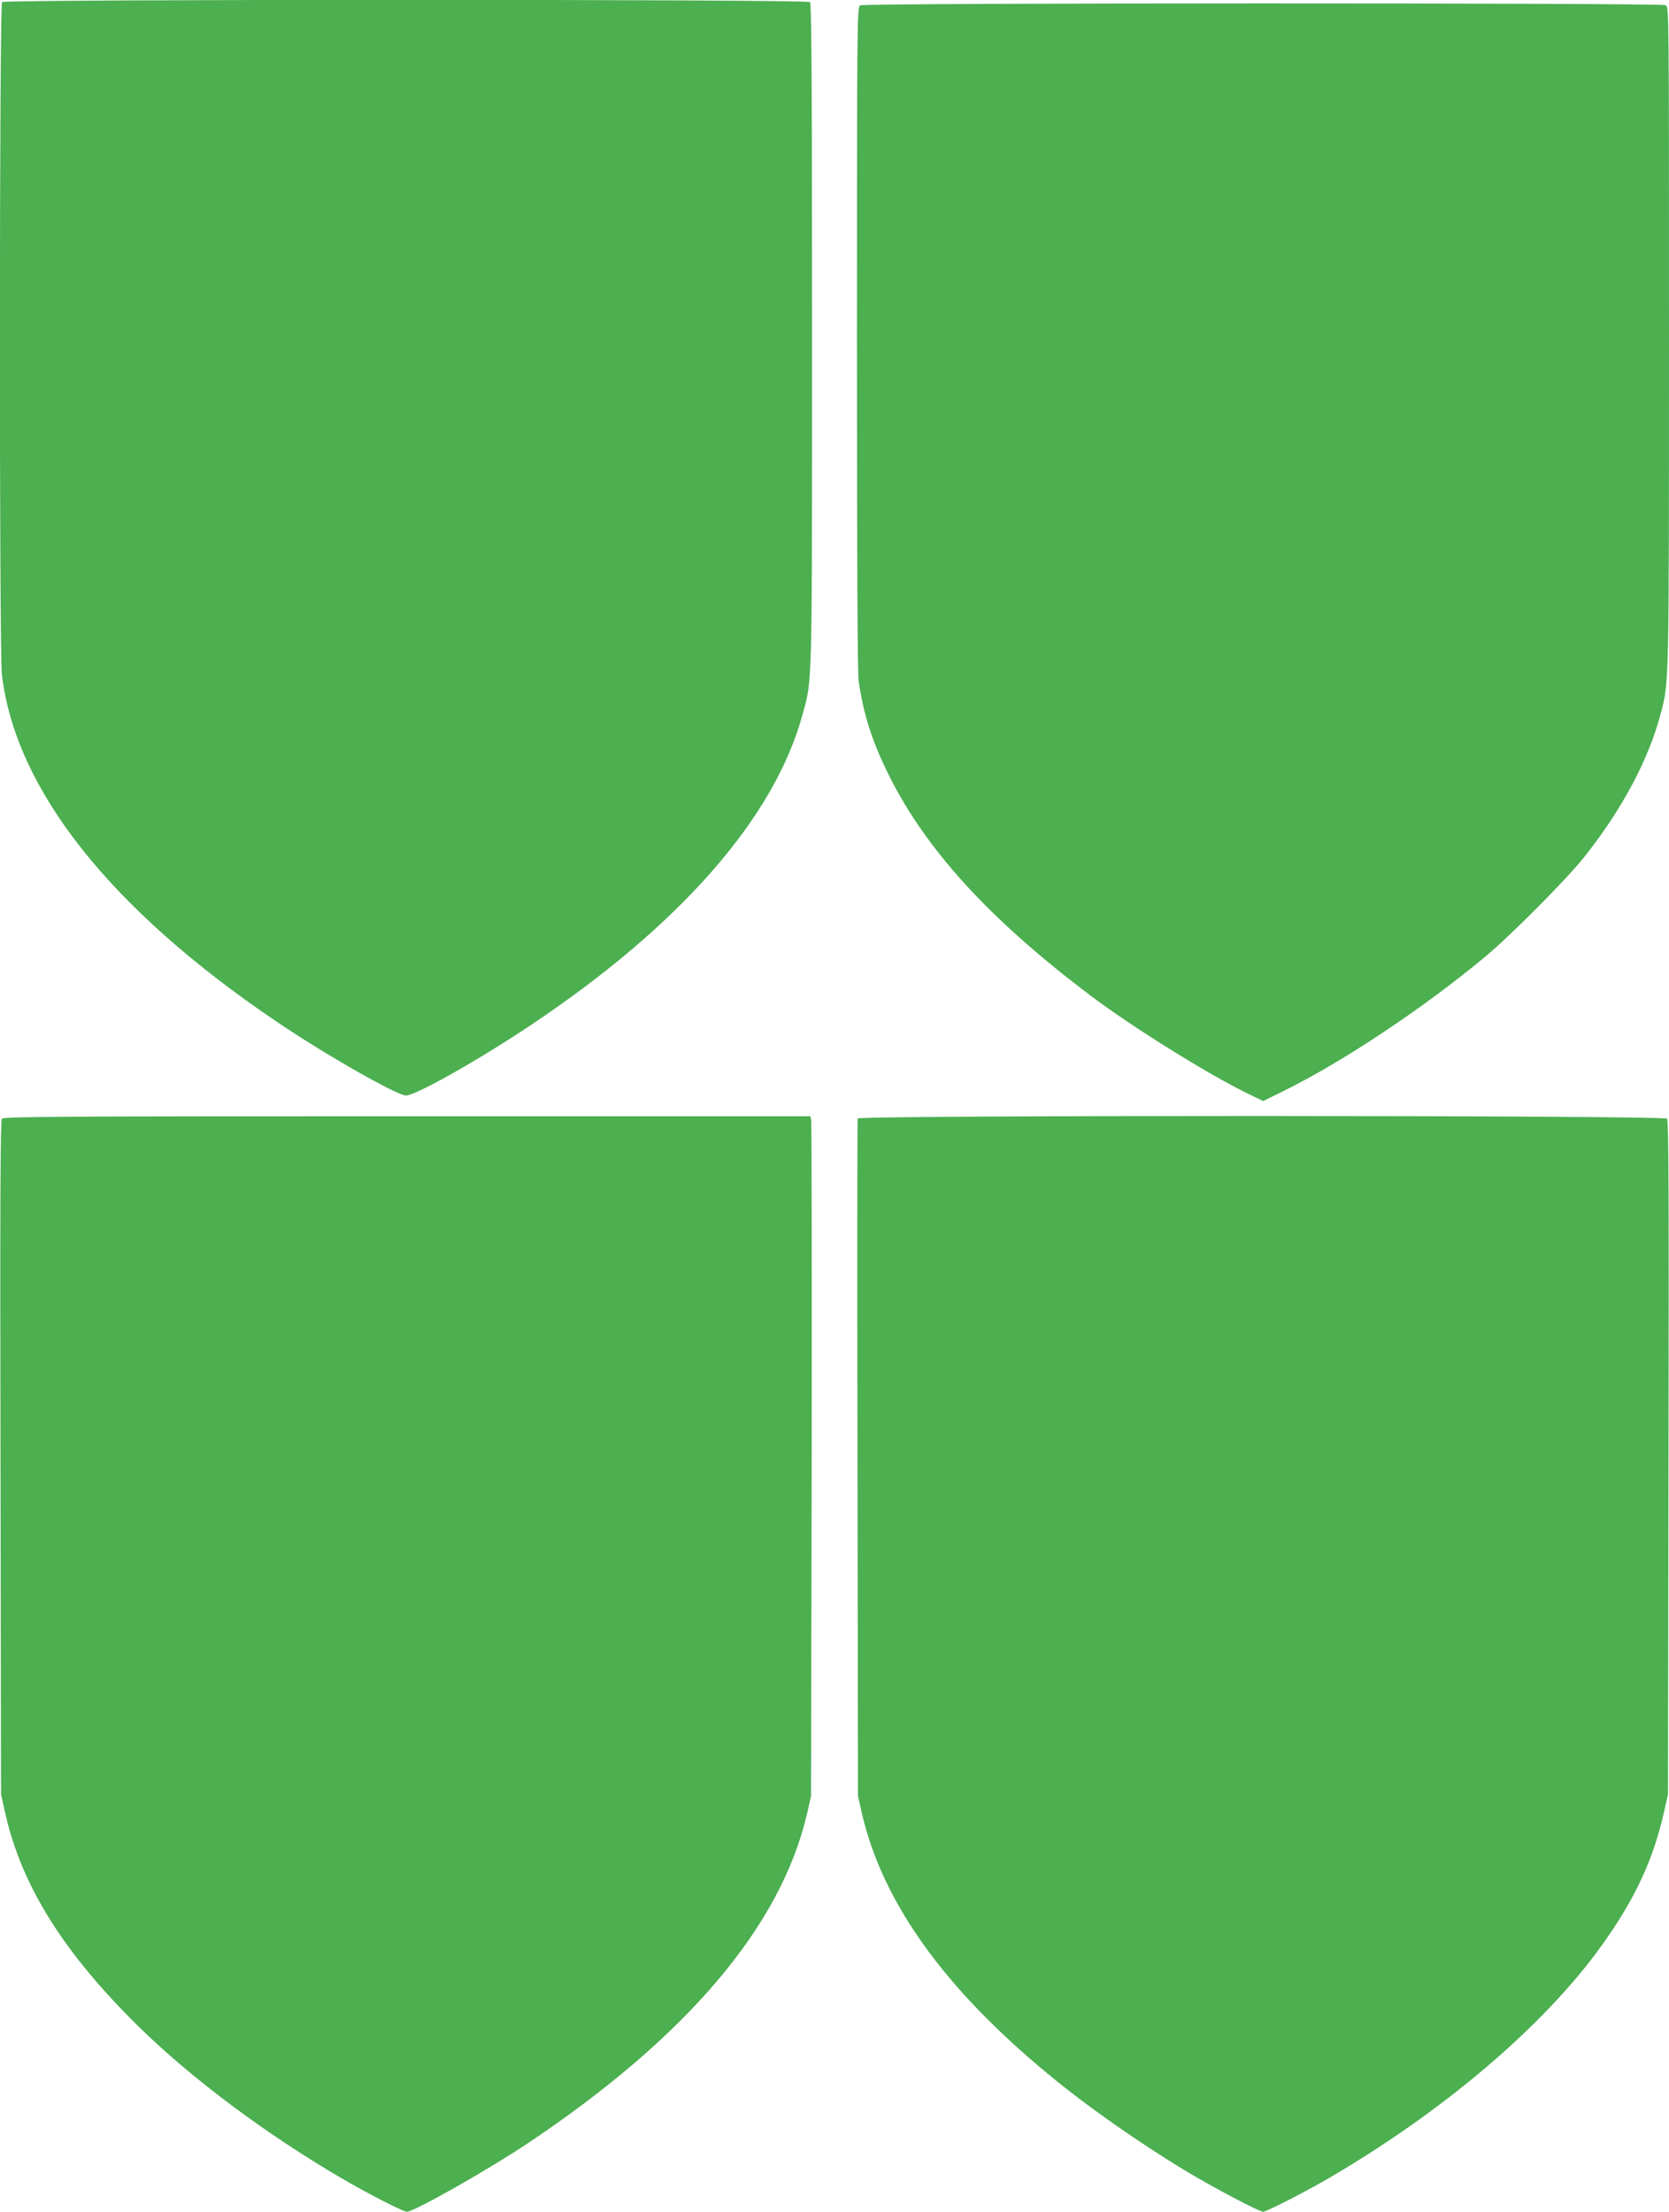 <?xml version="1.0" standalone="no"?>
<!DOCTYPE svg PUBLIC "-//W3C//DTD SVG 20010904//EN"
 "http://www.w3.org/TR/2001/REC-SVG-20010904/DTD/svg10.dtd">
<svg version="1.0" xmlns="http://www.w3.org/2000/svg"
 width="966pt" height="1280pt" viewBox="0 0 966 1280"
 preserveAspectRatio="xMidYMid meet">
<g transform="translate(0,1280) scale(0.1,-0.1)"
fill="#4caf50" stroke="none">
<path d="M12 12788 c-16 -16 -17 -3757 -1 -3893 79 -665 628 -1357 1589 -2007
280 -190 698 -428 750 -428 56 0 416 203 720 406 865 577 1413 1202 1575 1799
57 207 55 121 55 2196 0 1476 -3 1918 -12 1927 -17 17 -4659 17 -4676 0z"/>
<path d="M4978 12769 c-17 -9 -18 -112 -18 -1925 0 -1268 3 -1939 10 -1987 29
-196 78 -349 175 -544 216 -434 589 -840 1170 -1277 237 -179 674 -451 903
-563 l93 -45 122 60 c340 168 803 476 1157 770 149 123 473 449 576 578 222
278 378 571 448 841 46 177 46 156 46 2175 0 1876 0 1907 -19 1918 -27 14
-4639 14 -4663 -1z"/>
<path d="M11 6326 c-9 -10 -11 -510 -8 -1962 l3 -1949 26 -116 c95 -415 337
-801 769 -1226 309 -303 736 -622 1174 -878 152 -89 358 -195 380 -195 41 0
462 238 695 393 928 620 1472 1262 1622 1915 l22 97 4 1945 c1 1070 0 1955 -3
1968 l-5 22 -2334 0 c-1971 0 -2335 -2 -2345 -14z"/>
<path d="M4964 6327 c-2 -7 -3 -892 -1 -1967 l3 -1955 22 -97 c118 -513 472
-1010 1077 -1510 221 -184 525 -397 805 -566 157 -94 418 -232 441 -232 17 0
226 106 355 180 681 393 1276 899 1611 1370 185 260 289 482 351 750 l26 115
3 1949 c3 1452 1 1952 -8 1962 -16 20 -4677 21 -4685 1z"/>
</g>
</svg>
